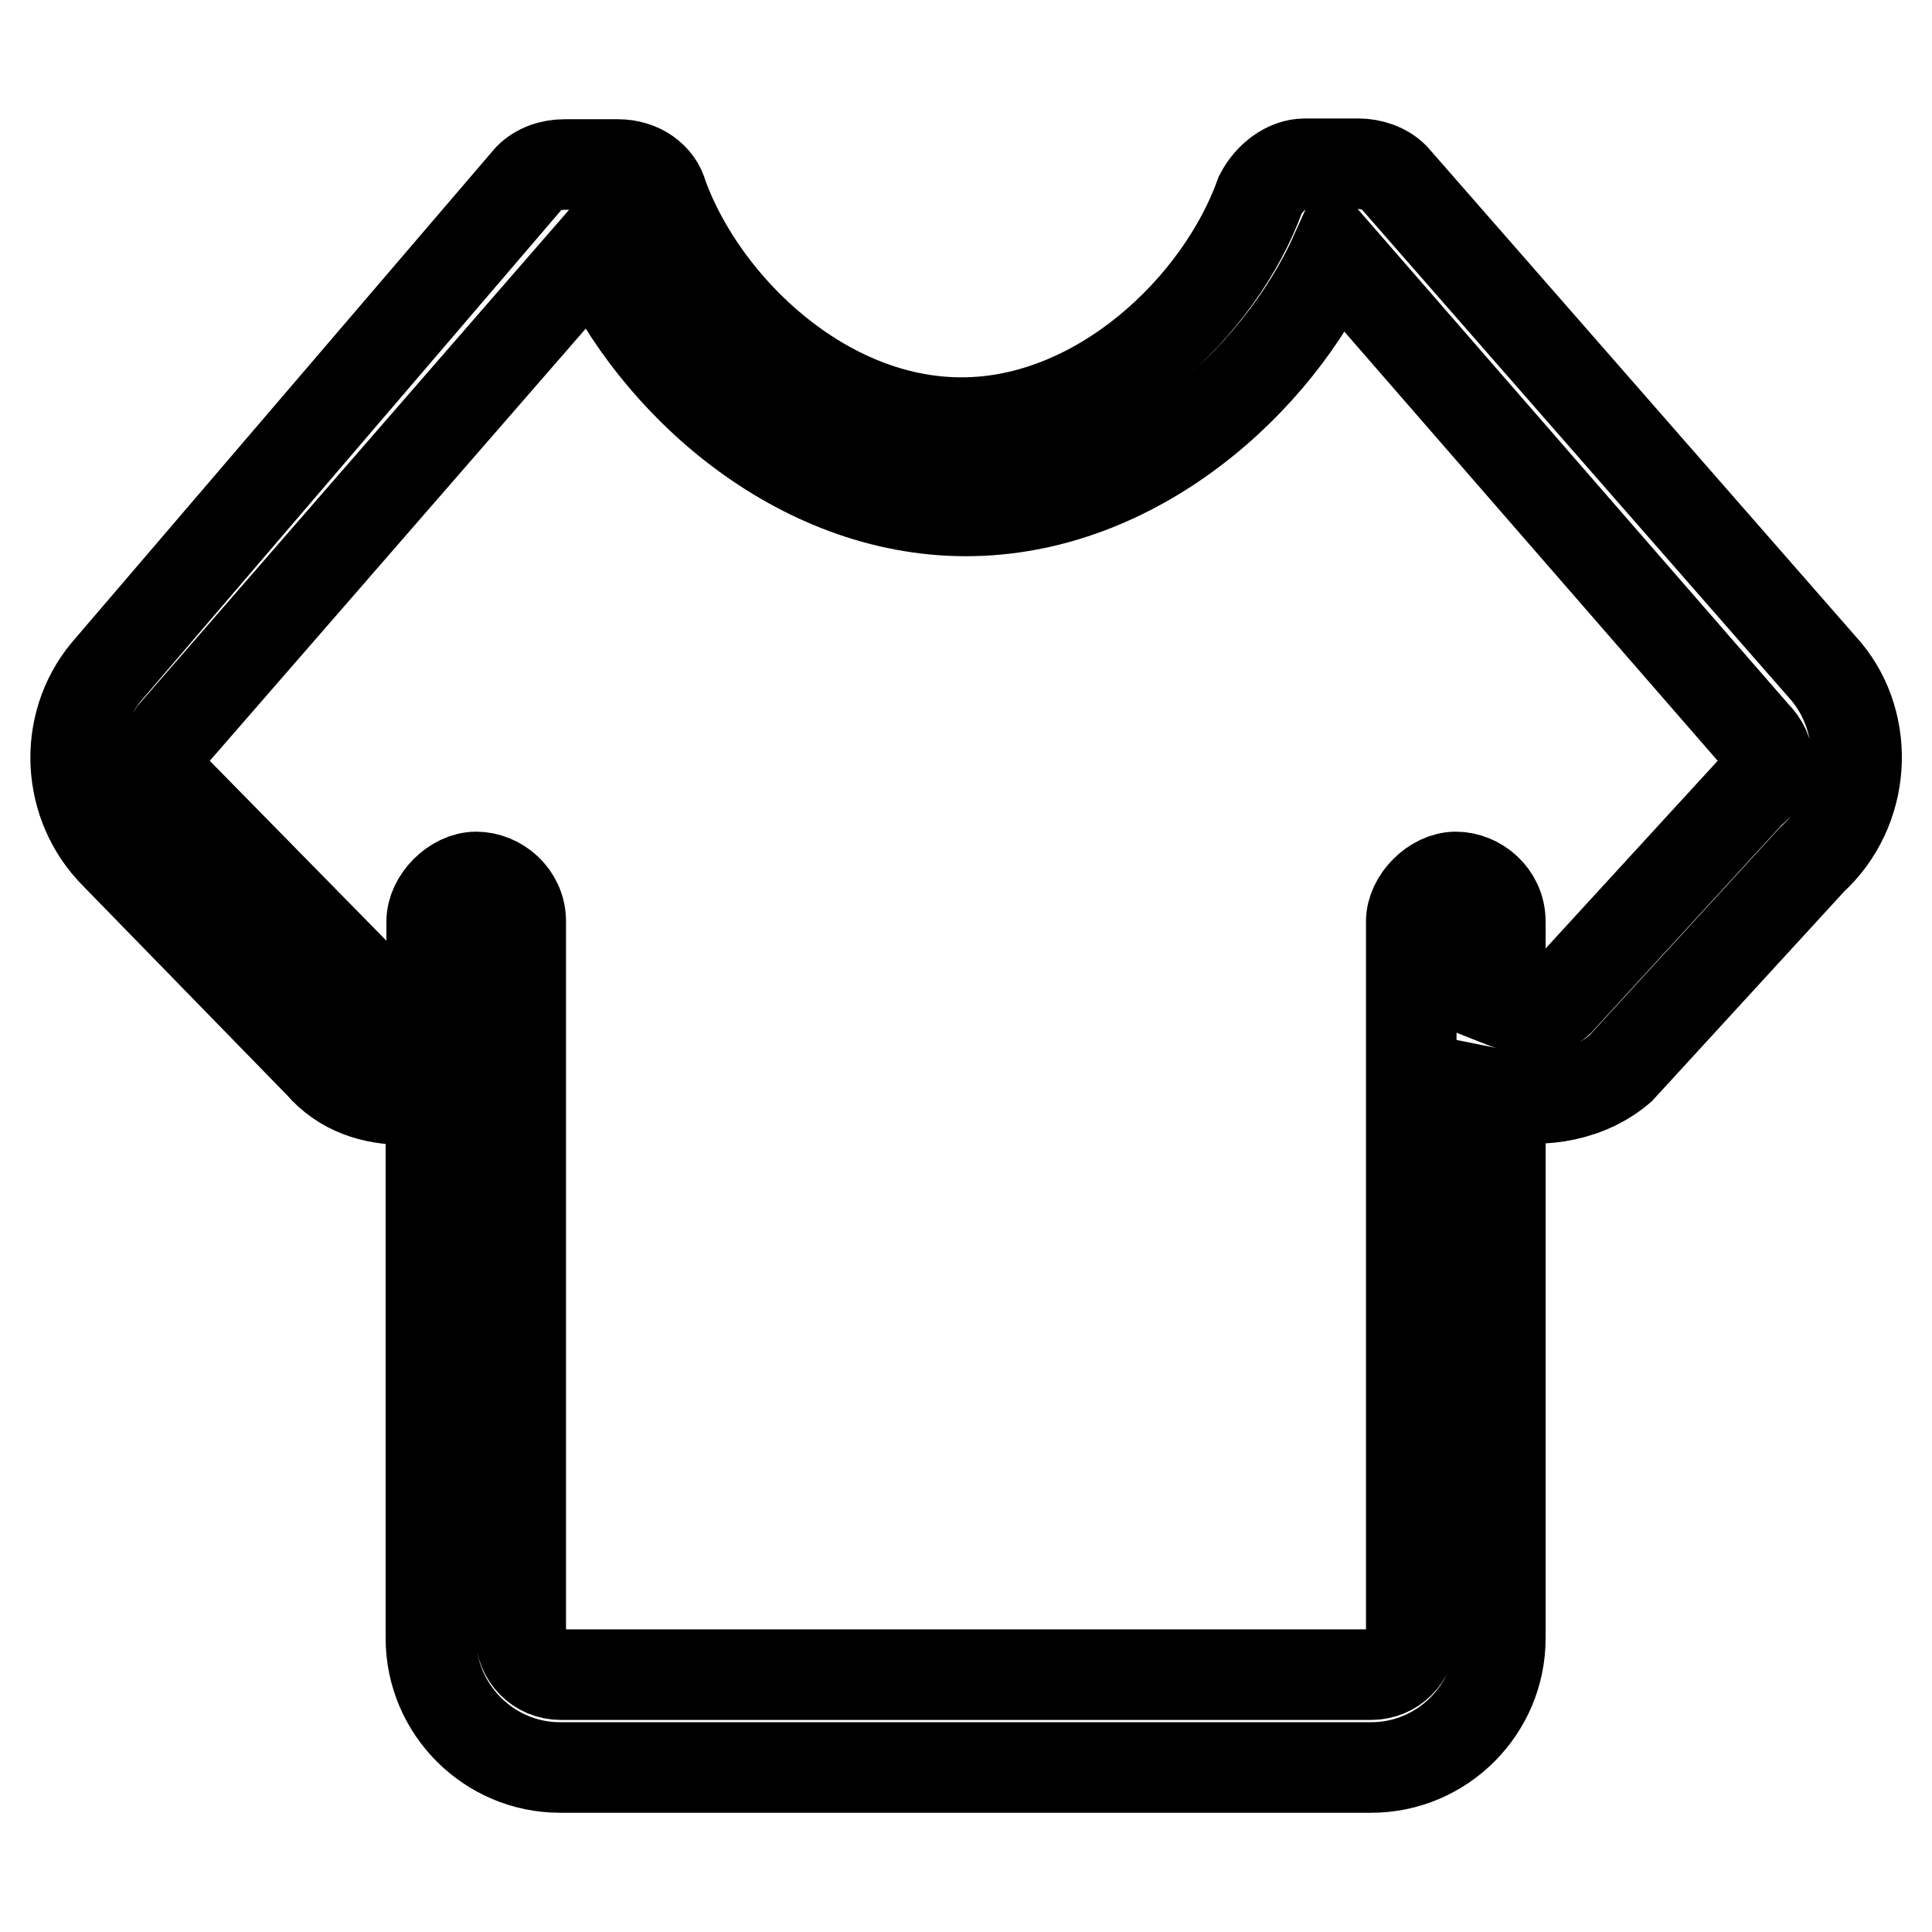 <?xml version="1.0" encoding="utf-8"?>
<!-- Svg Vector Icons : http://www.onlinewebfonts.com/icon -->
<!DOCTYPE svg PUBLIC "-//W3C//DTD SVG 1.1//EN" "http://www.w3.org/Graphics/SVG/1.1/DTD/svg11.dtd">
<svg version="1.1" xmlns="http://www.w3.org/2000/svg" xmlns:xlink="http://www.w3.org/1999/xlink" x="0px" y="0px" viewBox="0 0 256 256" enable-background="new 0 0 256 256" xml:space="preserve">
<g> <path stroke-width="12" fill-opacity="0" stroke="#000000"  d="M242,89l-57.3-65.5c-1.2-1.2-3-1.8-4.7-1.8h-7.1c-2.4,0-4.7,1.8-5.9,4.1C161.7,40.6,145.7,56,127.4,56 c-18.3,0-34.2-15.3-39.6-30.1c-0.6-2.4-3-4.1-5.9-4.1h-7.1c-1.8,0-3.5,0.6-4.7,1.8L14.1,89c-5.9,7.1-5.3,17.7,1.2,24.2L42.4,141 c3,3.5,7.1,4.7,11.2,4.7c1.2,0,2.4,0,3.5-0.6v72c0,9.4,7.7,17.1,17.1,17.1h107.5c9.4,0,17.1-7.7,17.1-17.1v-72 c5.9,1.2,11.8,0,15.9-3.5l25.4-27.7C247.3,107.3,247.9,96.1,242,89L242,89z M231.9,105l-25.4,27.7c-1.2,1.2-4.7,1.2-7.7,0v-10.6 c0-3.5-3-5.9-5.9-5.9s-5.9,3-5.9,5.9v94.5c0,3-2.4,5.3-5.3,5.3H74.3c-3,0-5.3-2.4-5.3-5.3v-94.5c0-3.5-3-5.9-5.9-5.9 s-5.9,3-5.9,5.9v10.6c-1.8,1.8-4.7,1.8-6.5,0L23.5,105c-2.4-1.8-2.4-5.3-0.6-7.7l55.5-63.8H79c7.7,17.1,26.6,34.2,49,34.2 c22.4,0,41.3-17.1,49-34.2l55.5,63.8C234.9,99.7,234.9,102.6,231.9,105z"/></g>
</svg>